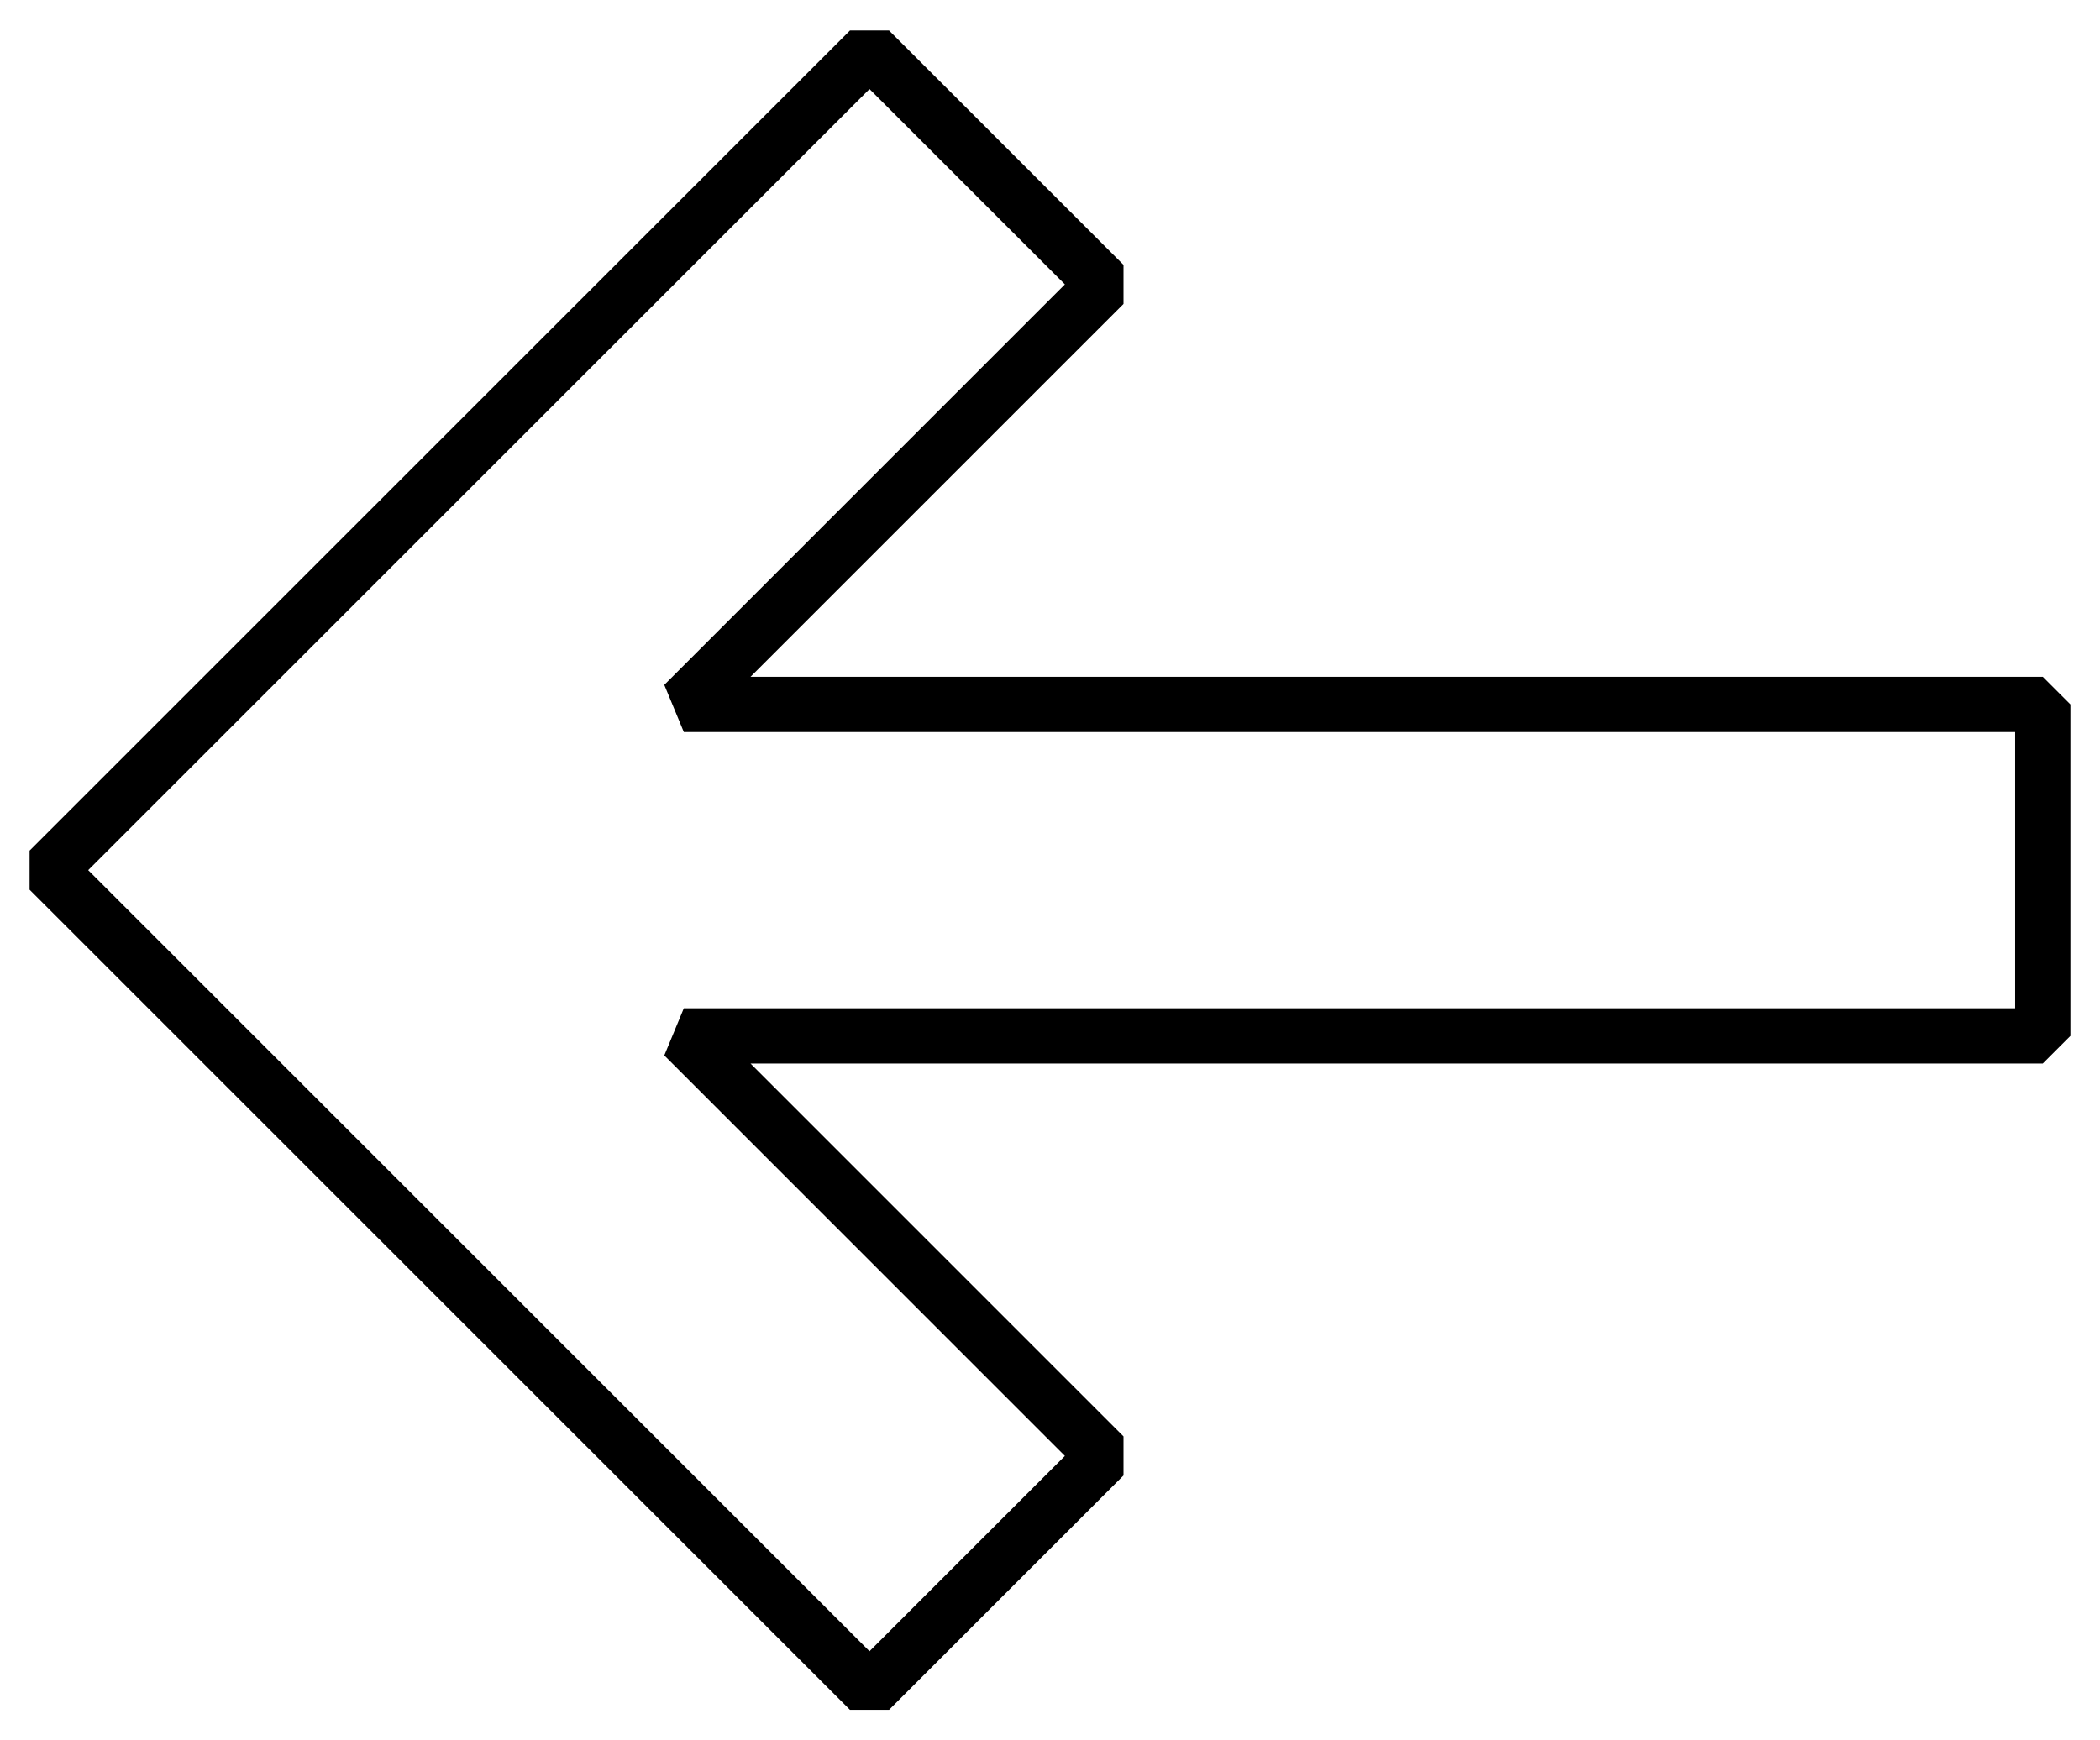 <?xml version="1.0" encoding="utf-8"?>
<!-- Generator: Adobe Illustrator 24.3.0, SVG Export Plug-In . SVG Version: 6.00 Build 0)  -->
<svg version="1.1" id="レイヤー_1" xmlns="http://www.w3.org/2000/svg" xmlns:xlink="http://www.w3.org/1999/xlink" x="0px"
	 y="0px" viewBox="0 0 76 63" style="enable-background:new 0 0 76 63;" xml:space="preserve">
<path d="M32.175,61.897h-1.414l-29.69-29.69v-1.414l29.69-29.69h1.414l8.485,8.485v1.414L27.162,24.5h46.767l1,1v12l-1,1H27.162
	L40.66,51.998v1.414L32.175,61.897z M3.192,31.5l28.276,28.276l7.071-7.071L24.041,38.207l0.707-1.707h48.181v-10H24.748
	l-0.707-1.707l14.498-14.498l-7.071-7.071L3.192,31.5z"/>
</svg>
